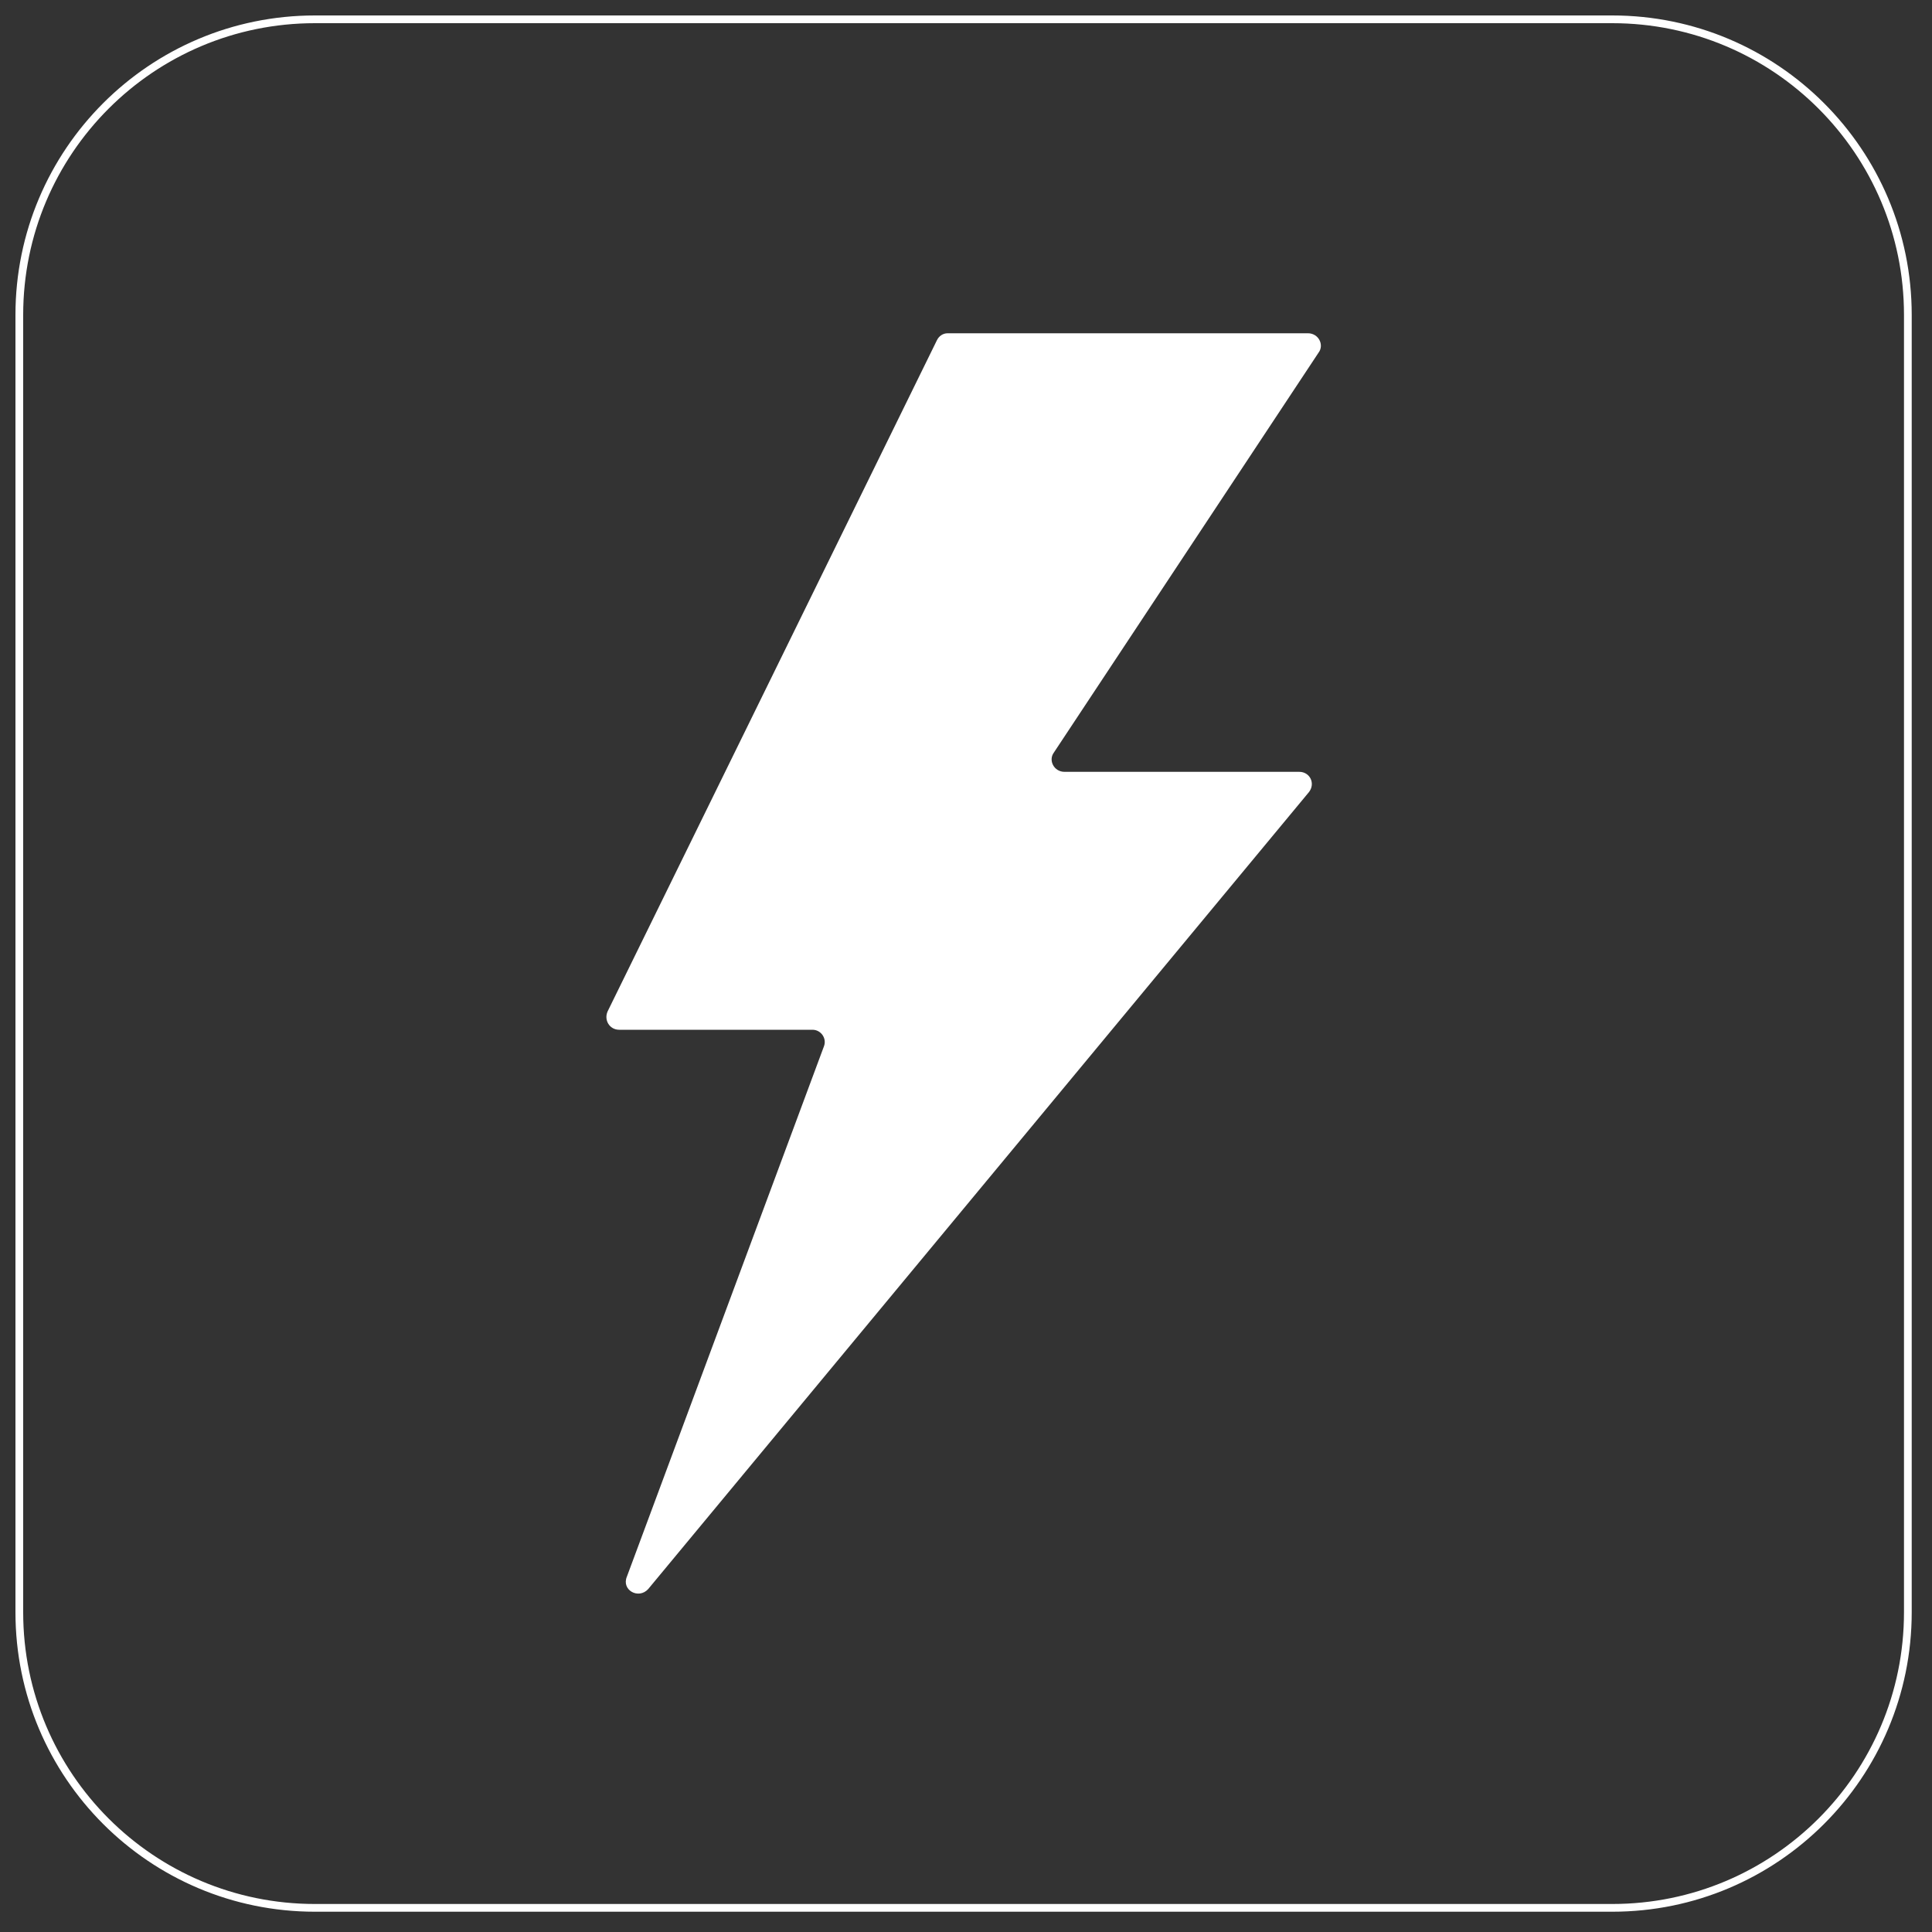 <svg version="1.2" xmlns="http://www.w3.org/2000/svg" viewBox="0 0 200 200" width="200" height="200"><rect x="0" y="0" width="200" height="200" fill="#333333" stroke="none"/><style>.a{fill:#fff}.b{fill:none;stroke:#fff;stroke-miterlimit:10;stroke-width:.8}</style><path class="a" d="m98.1 34.5h37.3c1.1 0 1.7 1.2 1.1 2l-27.4 41.4c-0.6 0.8 0 2 1.1 2h24.3c1.1 0 1.7 1.2 1 2.1l-68.4 82.5c-1 1.1-2.8 0.1-2.2-1.3l20.4-54.9c0.3-0.8-0.3-1.7-1.2-1.7h-20c-1 0-1.6-1-1.2-1.9l34.1-69.5c0.2-0.4 0.6-0.7 1.1-0.7z"/><path class="b" d="m166.9 197.5h-134.3c-16.9 0-30.6-13.7-30.6-30.6v-134.3c0-16.9 13.7-30.6 30.6-30.6h134.3c16.9 0 30.6 13.7 30.6 30.6v134.3c0 16.9-13.7 30.6-30.6 30.6z"/></svg>
